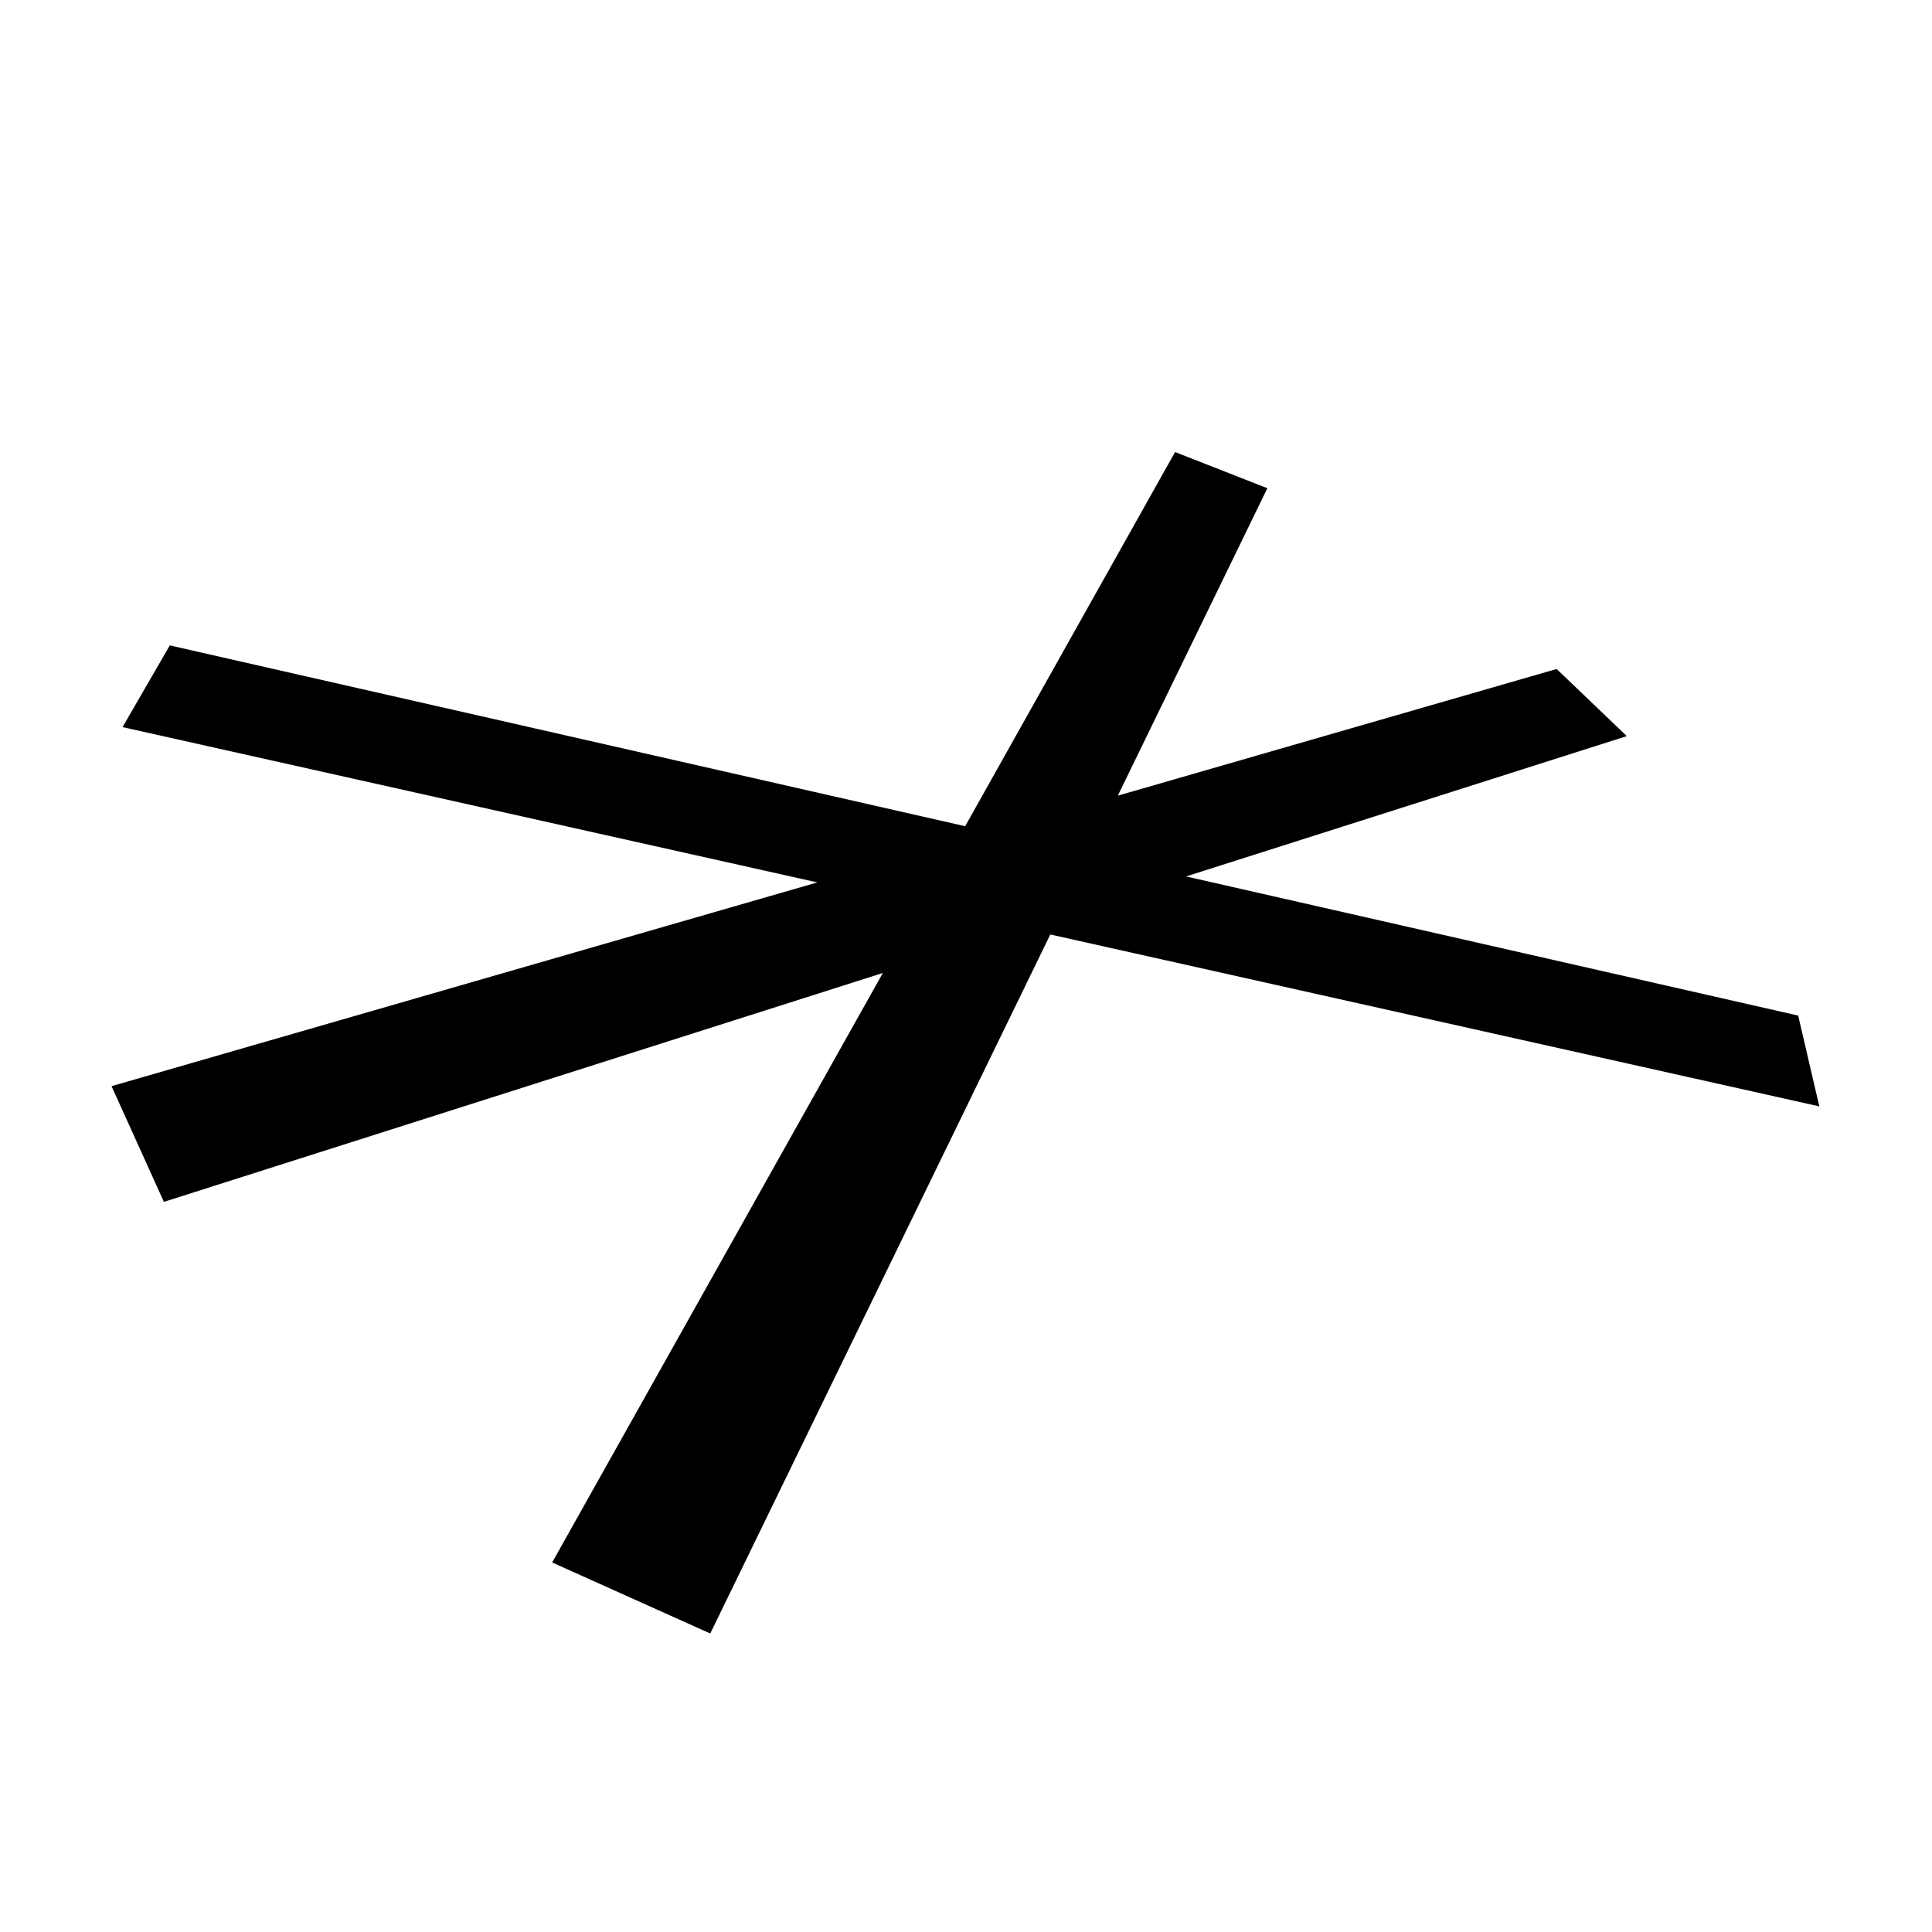 <?xml version="1.0" encoding="UTF-8"?>
<!-- Uploaded to: SVG Repo, www.svgrepo.com, Generator: SVG Repo Mixer Tools -->
<svg fill="#000000" width="800px" height="800px" version="1.1" viewBox="144 144 512 512" xmlns="http://www.w3.org/2000/svg">
 <path d="m620.54 413.14-162.22-36.875 116.8-37.188-18.598-17.789-116.29 33.57 39.633-81.473-24.461-9.586-55.625 99.156-210.78-47.918-12.523 21.656 184.12 41.156-187.04 53.996 13.879 30.66 190.53-60.656-87.637 156.22 41.895 18.828 90.117-185.25 203.8 45.559z"/>
</svg>